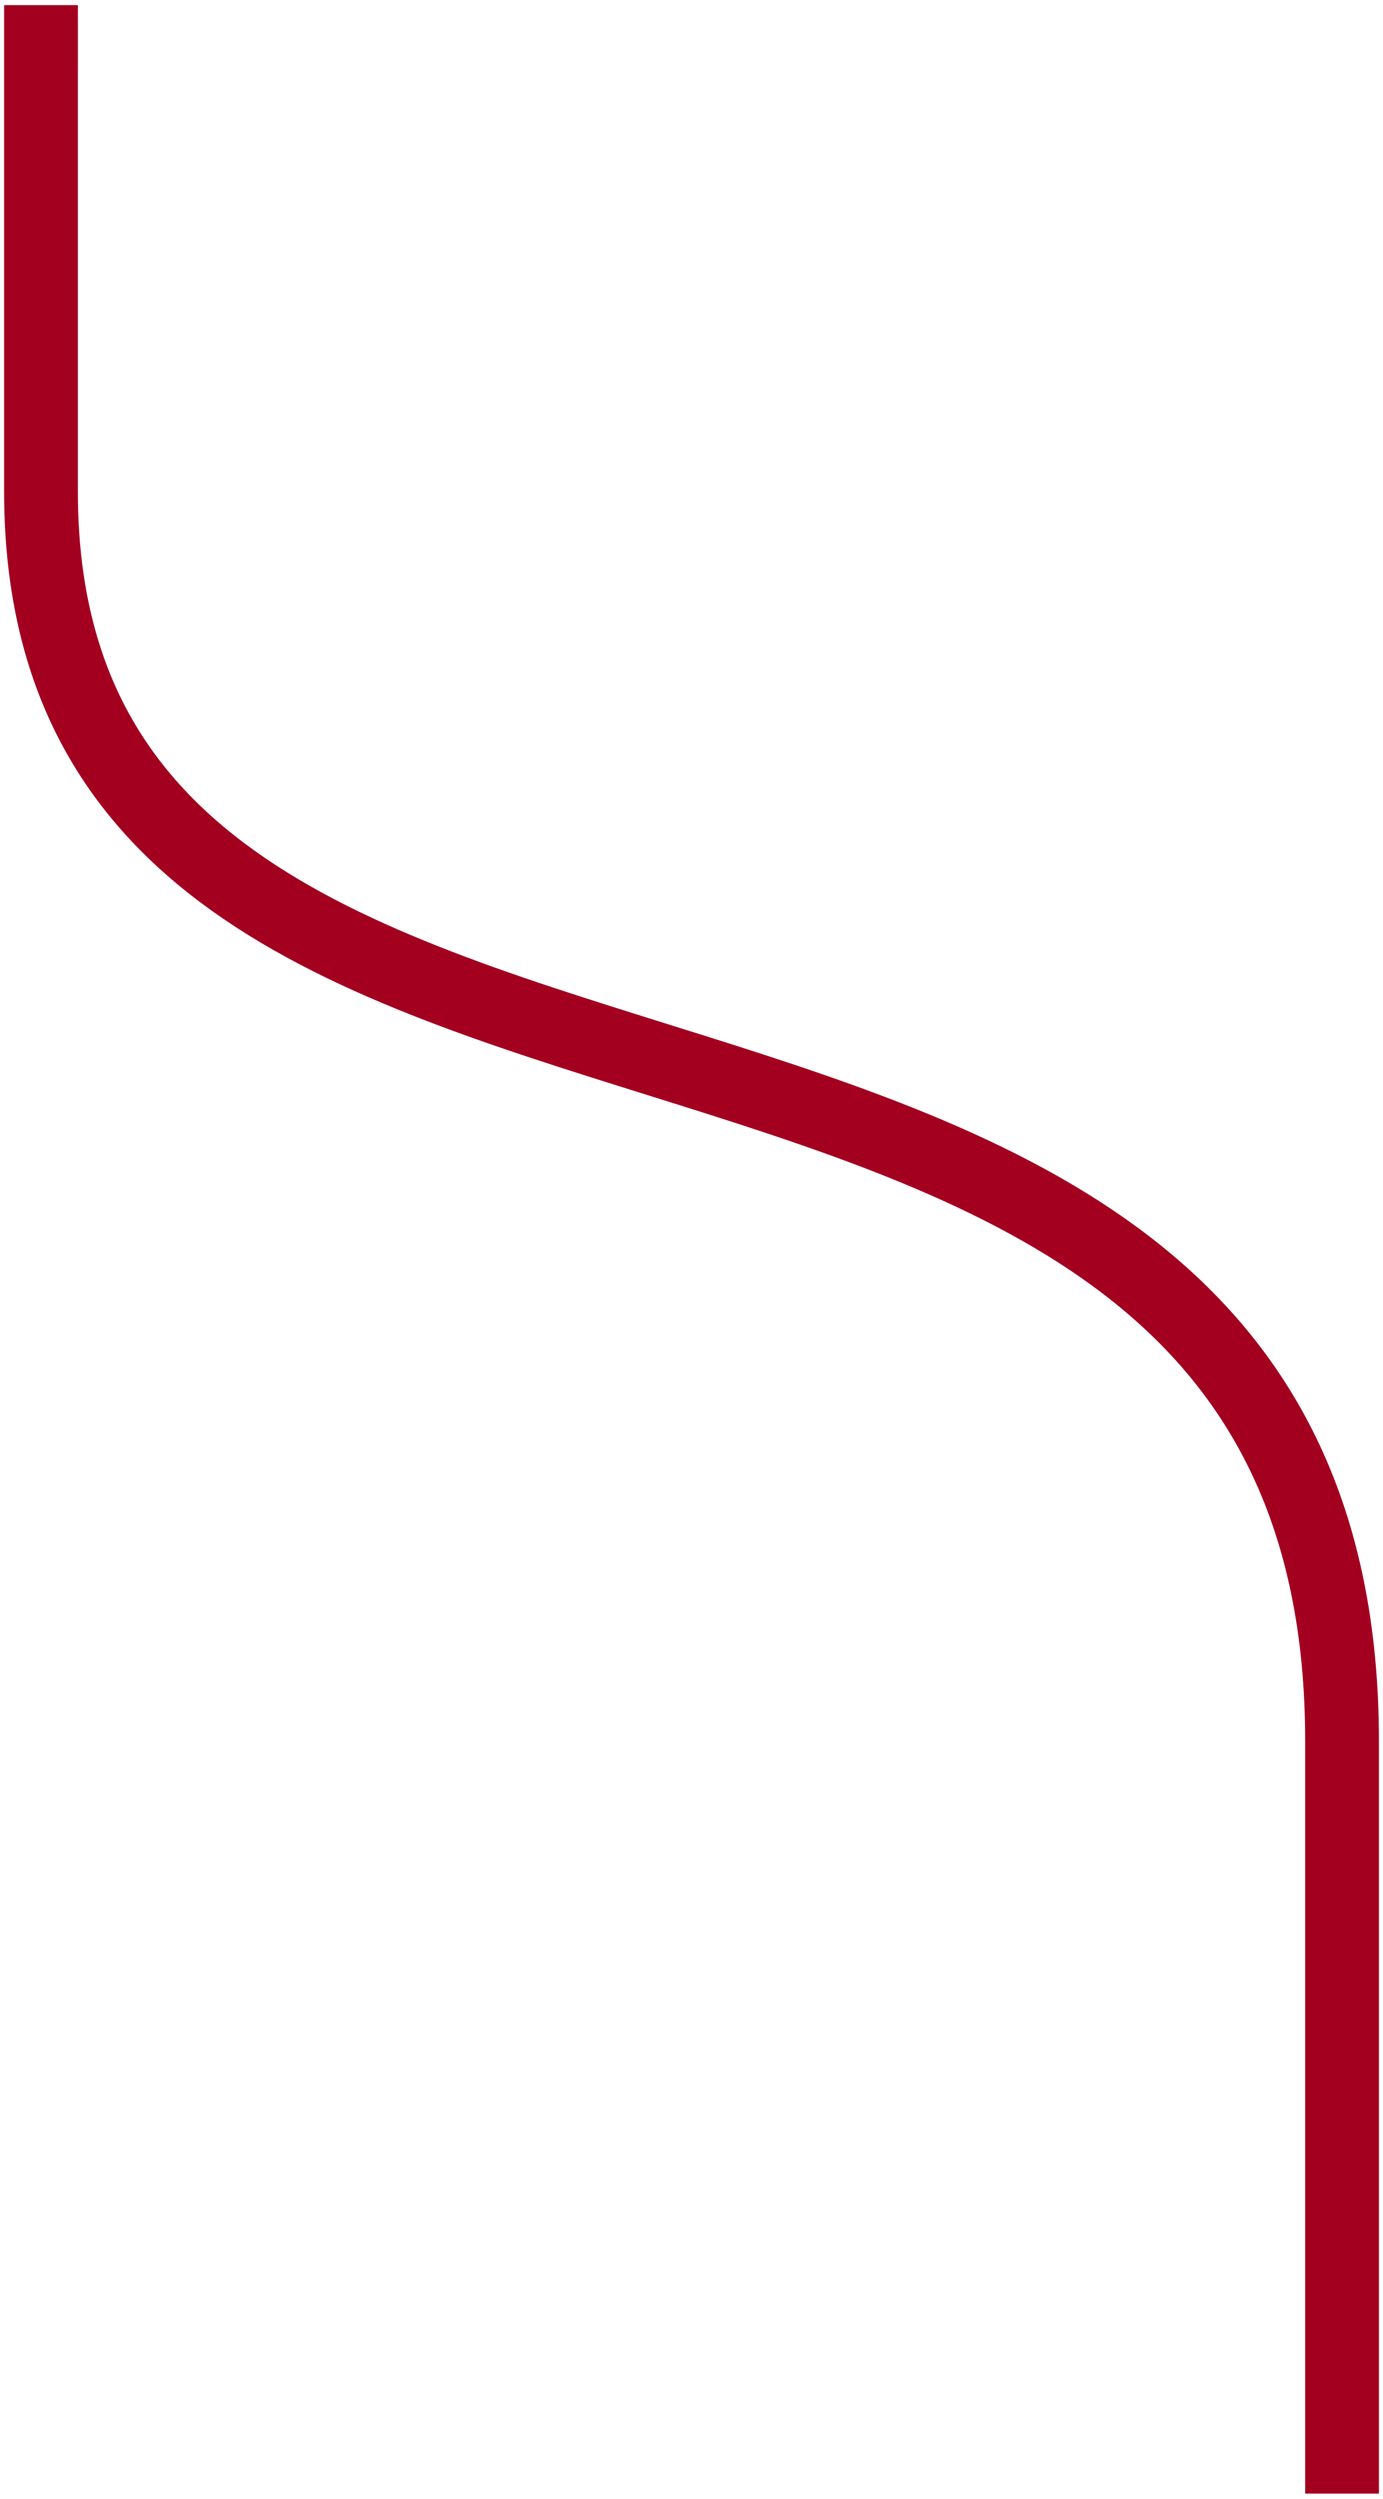 <svg width="135" height="244" viewBox="0 0 135 244" fill="none" xmlns="http://www.w3.org/2000/svg">
<path d="M131.002 243.5V170C131.002 82 4.005 124.026 4.002 48C4 -0.5 4.003 40.5 4.003 0.5" stroke="#A30020" stroke-width="7.2"/>
</svg>
